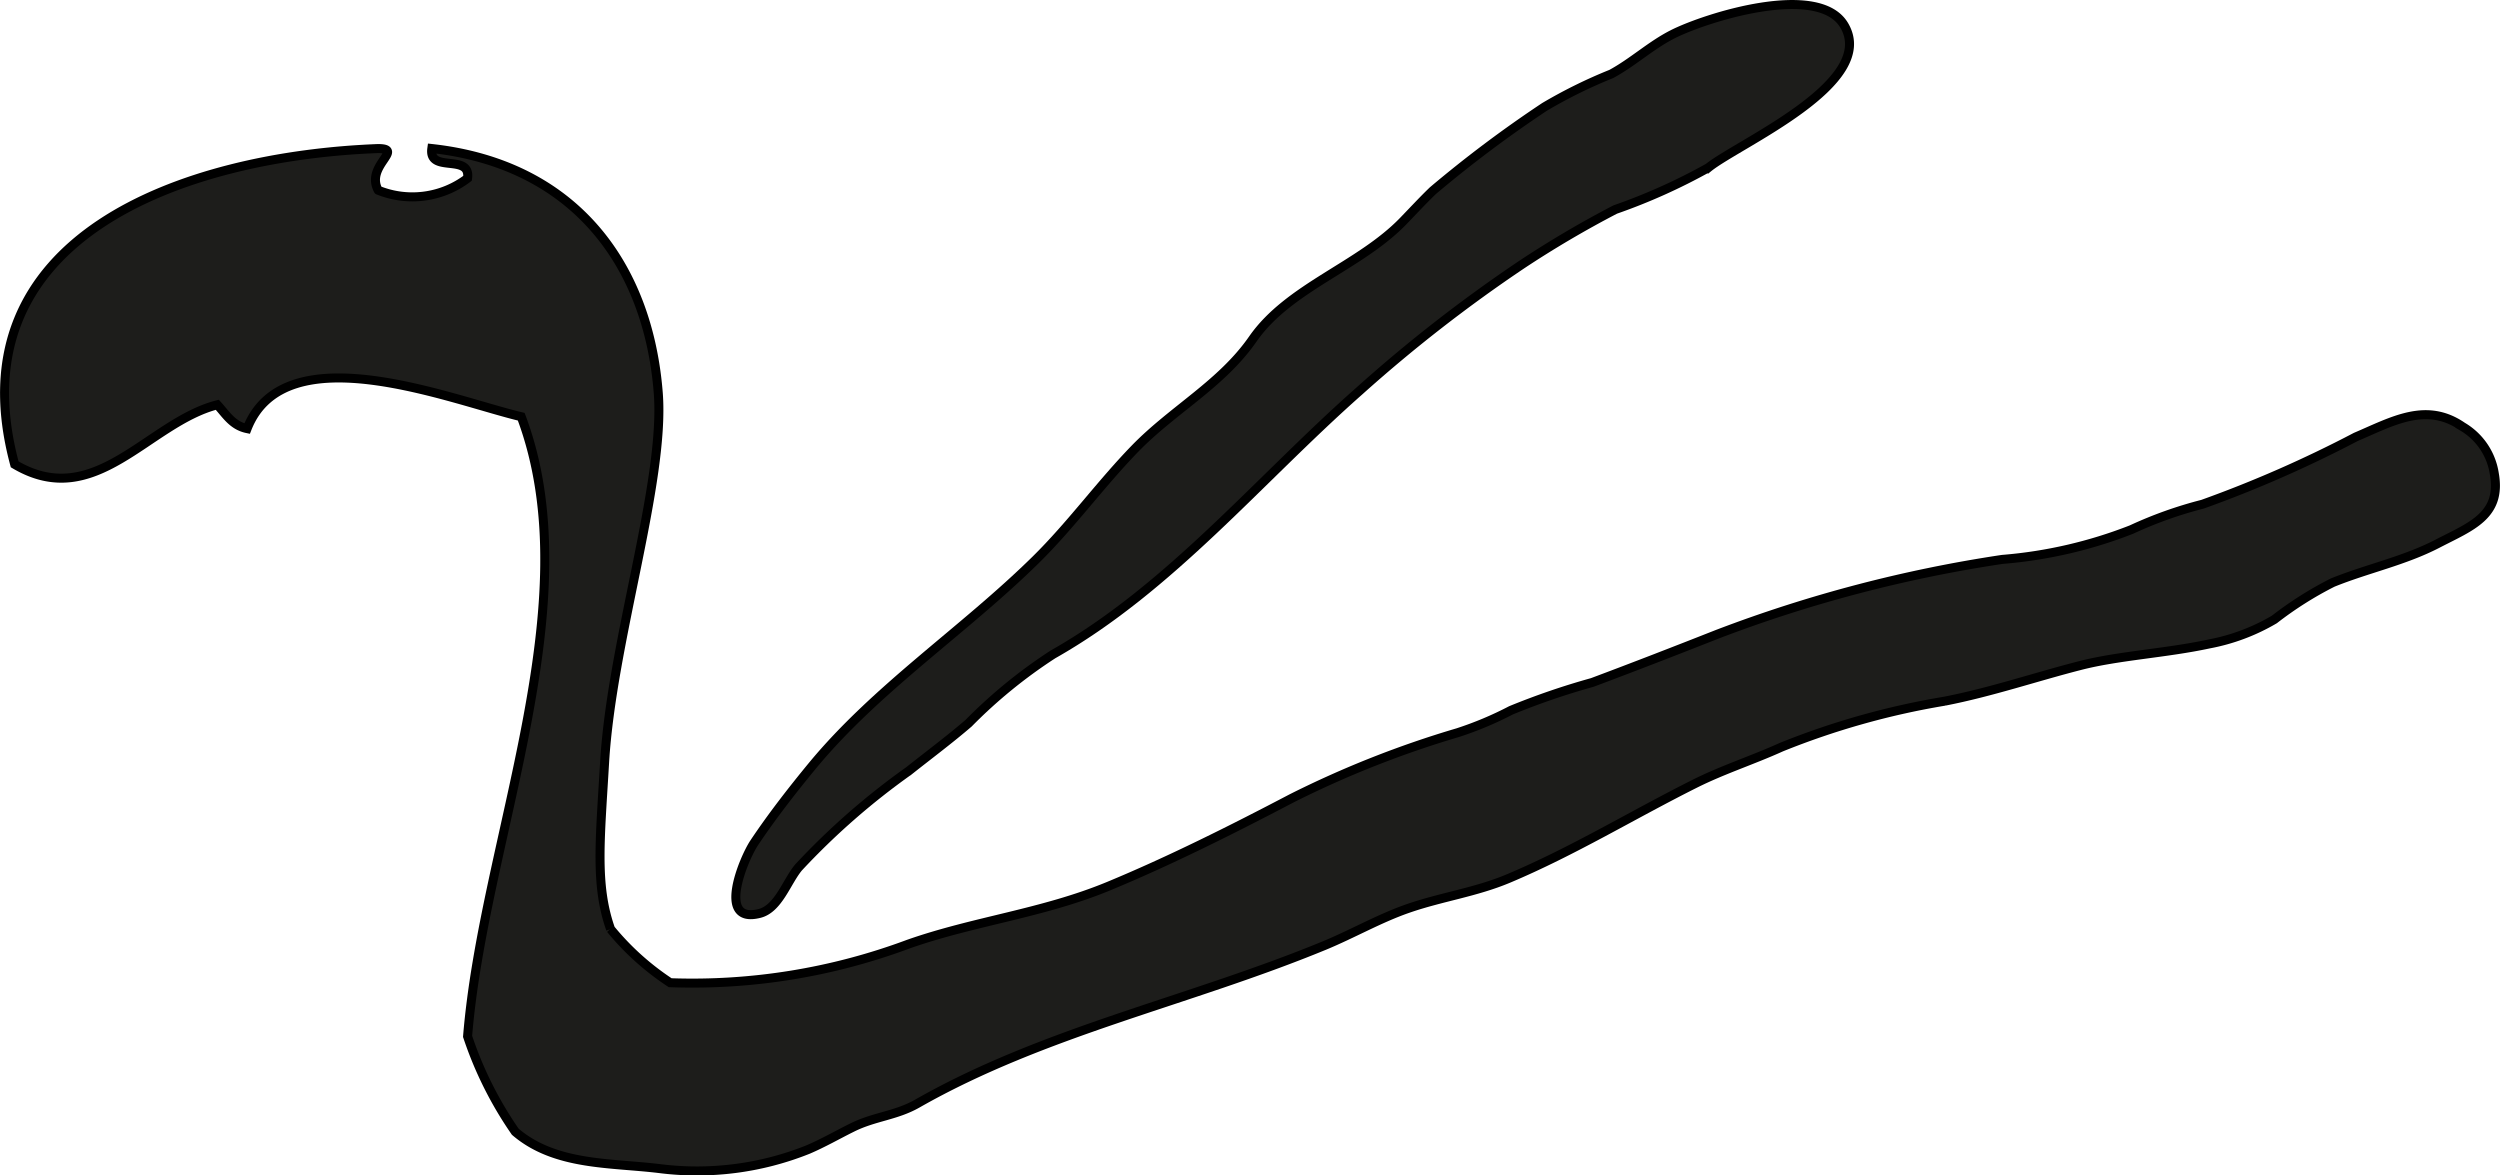 <?xml version="1.0" encoding="UTF-8"?>
<svg xmlns="http://www.w3.org/2000/svg"
     version="1.1"
     width="24.465mm"
     height="11.501mm"
     viewBox="0 0 69.349 32.602">
   <defs>
      <style type="text/css">
      .a {
        fill: #1d1d1b;
        stroke: #000;
        stroke-linecap: round;
        stroke-width: 0.25px;
        fill-rule: evenodd;
      }
    </style>
   </defs>
   <path class="a"
         d="M39.746,5.291a33.687,33.687,0,0,1,3.101-2.327,13.642,13.642,0,0,1,1.85-.912c.602-.326,1.1-.798,1.712-1.106.929-.467,4.03-1.445,4.746-.247.957,1.603-2.93,3.278-3.766,3.953A16.322,16.322,0,0,1,44.807,5.812a28.423,28.423,0,0,0-2.58,1.518,40.898,40.898,0,0,0-4.511,3.509c-2.793,2.465-5.256,5.474-8.507,7.314a13.881,13.881,0,0,0-2.341,1.909c-.537.462-1.105.884-1.66,1.325a19.932,19.932,0,0,0-3.058,2.677c-.329.396-.556,1.139-1.077,1.274-1.21.312-.446-1.516-.154-1.955.497-.745,1.073-1.481,1.606-2.129,1.784-2.164,4.213-3.762,6.207-5.726.981-.966,1.786-2.086,2.747-3.077,1.063-1.095,2.401-1.79,3.275-3.048.997-1.433,2.957-2.012,4.174-3.273C39.205,5.844,39.467,5.56,39.746,5.291Z"/>
   <path class="a"
         d="M61.277,17.864c-1.19.257-2.504.323-3.572.598-1.228.314-2.466.737-3.765.99a21.514,21.514,0,0,0-4.53,1.276c-.797.361-1.623.624-2.405,1.017-1.739.872-3.357,1.864-5.154,2.622-.914.386-1.862.511-2.792.834-.794.275-1.54.706-2.317,1.027-3.781,1.558-7.774,2.379-11.297,4.386-.591.337-1.186.357-1.801.662-.405.2-.809.434-1.235.615a8.286,8.286,0,0,1-4.133.524c-1.353-.163-2.881-.076-3.983-1.02a10.413,10.413,0,0,1-1.323-2.645c.442-5.462,3.439-11.999,1.488-17.19-1.933-.458-6.554-2.348-7.604.33-.41-.085-.589-.402-.827-.661-1.922.494-3.391,2.975-5.621,1.652-1.704-6.316,4.699-8.555,10.084-8.76.739.005-.362.485,0,1.156a2.532,2.532,0,0,0,2.479-.331c.098-.703-1.088-.124-.991-.826,3.971.438,6.003,3.237,6.281,6.777.195,2.486-1.292,6.911-1.488,10.248-.124,2.13-.269,3.403.166,4.628a7.348,7.348,0,0,0,1.653,1.488A17.155,17.155,0,0,0,25.204,26.188c1.82-.639,3.715-.848,5.542-1.603,1.69-.699,3.434-1.573,5.083-2.438a27.764,27.764,0,0,1,4.611-1.823,9.58,9.58,0,0,0,1.474-.619,20.161,20.161,0,0,1,2.255-.773c1.144-.428,2.319-.884,3.477-1.341a37.844,37.844,0,0,1,7.899-2.073,12.558,12.558,0,0,0,3.583-.828,11.371,11.371,0,0,1,1.972-.703,33.488,33.488,0,0,0,4.25-1.866c1.026-.437,1.952-.979,2.958-.287a1.835,1.835,0,0,1,.884,1.306c.208,1.166-.655,1.465-1.571,1.94-.928.482-1.95.691-2.913,1.081a9.934,9.934,0,0,0-1.617,1.023A5.59,5.59,0,0,1,61.277,17.864Z"/>
</svg>
